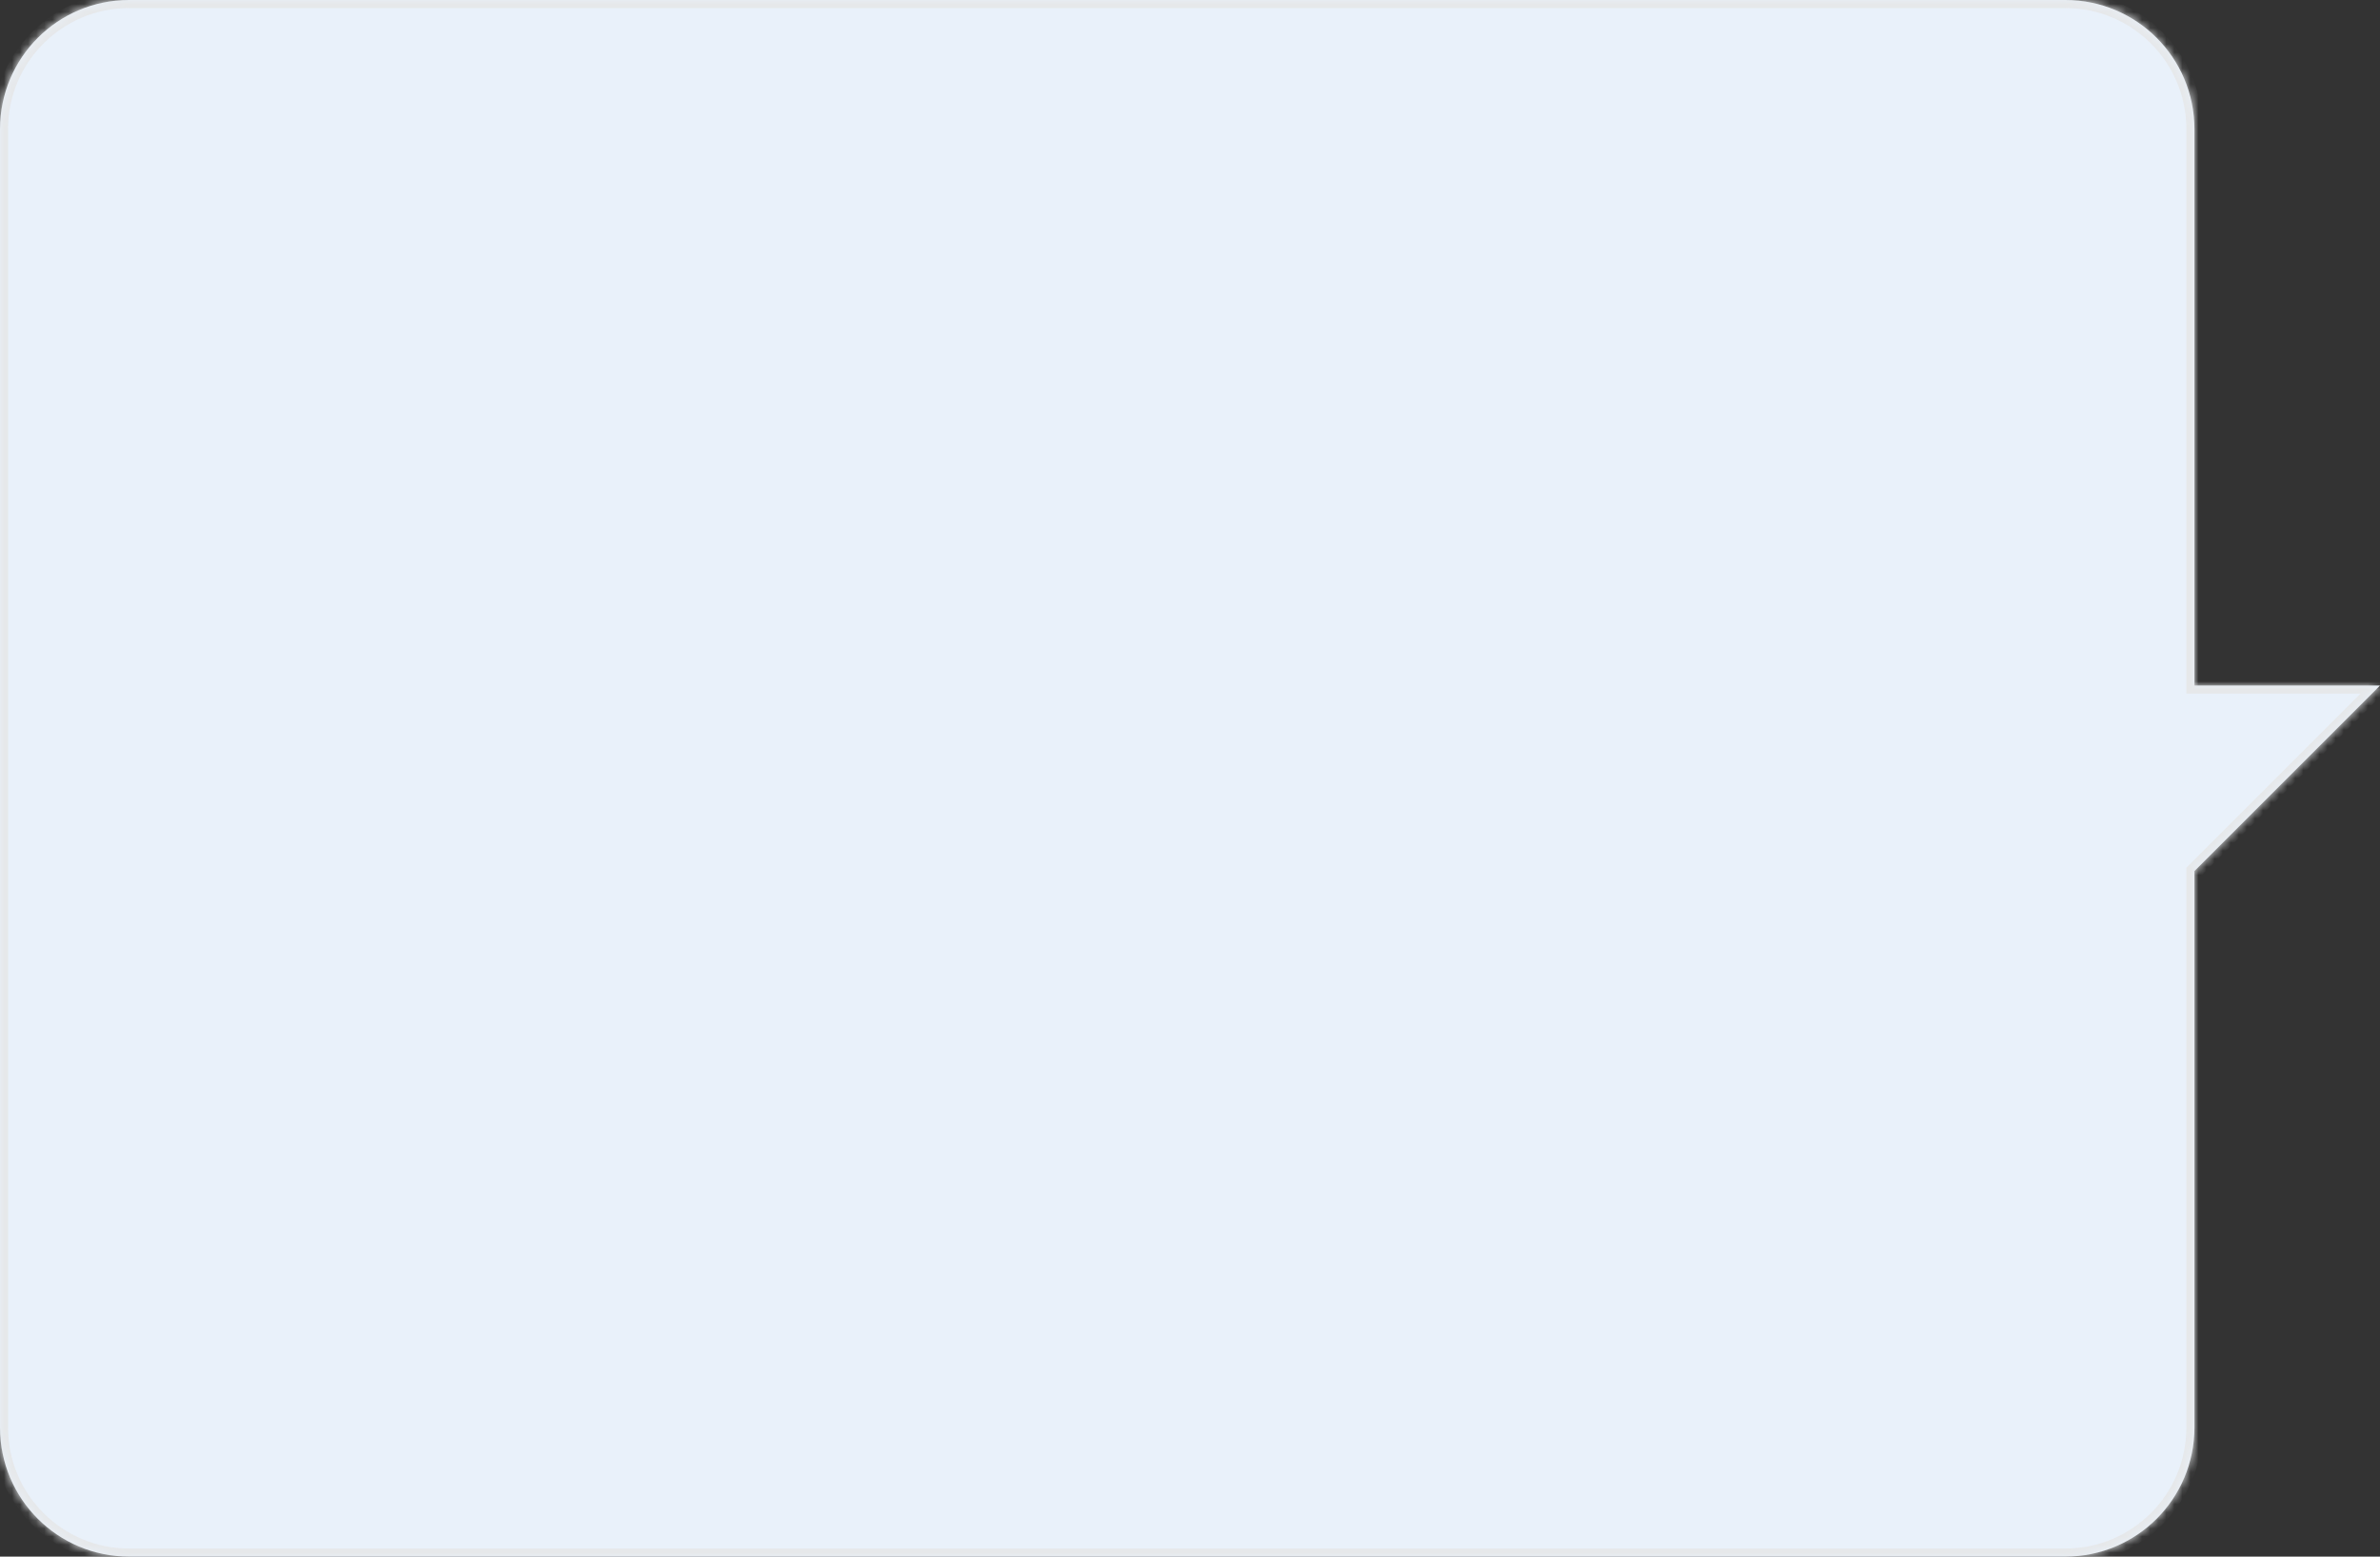 <?xml version="1.0" encoding="UTF-8"?> <svg xmlns="http://www.w3.org/2000/svg" width="295" height="193" viewBox="0 0 295 193" fill="none"><rect x="0" y="0" width="295" height="193" fill="#333333" stroke="none"/><mask id="path-1-inside-1_2397_8042" fill="white"><path d="M256 0C264.837 0 272 7.163 272 16V85H295L272 108V177C272 185.837 264.837 193 256 193H16C7.163 193 0 185.837 0 177V16C0 7.163 7.163 3.22129e-08 16 0H256Z"></path></mask><path d="M256 0C264.837 0 272 7.163 272 16V85H295L272 108V177C272 185.837 264.837 193 256 193H16C7.163 193 0 185.837 0 177V16C0 7.163 7.163 3.22129e-08 16 0H256Z" fill="#E9F1FA"></path><path d="M272 85H271V86H272V85ZM295 85L295.707 85.707L297.414 84H295V85ZM272 108L271.293 107.293L271 107.586V108H272ZM256 193L256 194L256 193ZM16 0L16 -1L16 0ZM256 0V1C264.284 1 271 7.716 271 16H272H273C273 6.611 265.389 -1 256 -1V0ZM272 16H271V85H272H273V16H272ZM272 85V86H295V85V84H272V85ZM295 85L294.293 84.293L271.293 107.293L272 108L272.707 108.707L295.707 85.707L295 85ZM272 108H271V177H272H273V108H272ZM272 177H271C271 185.284 264.284 192 256 192L256 193L256 194C265.389 194 273 186.389 273 177H272ZM256 193V192H16V193V194H256V193ZM16 193V192C7.716 192 1 185.284 1 177H0H-1C-1 186.389 6.611 194 16 194V193ZM0 177H1V16H0H-1V177H0ZM0 16H1C1 7.716 7.716 1 16 1L16 0L16 -1C6.611 -1 -1 6.611 -1 16H0ZM16 0V1H256V0V-1H16V0Z" fill="#E6E8EA" mask="url(#path-1-inside-1_2397_8042)"></path></svg> 